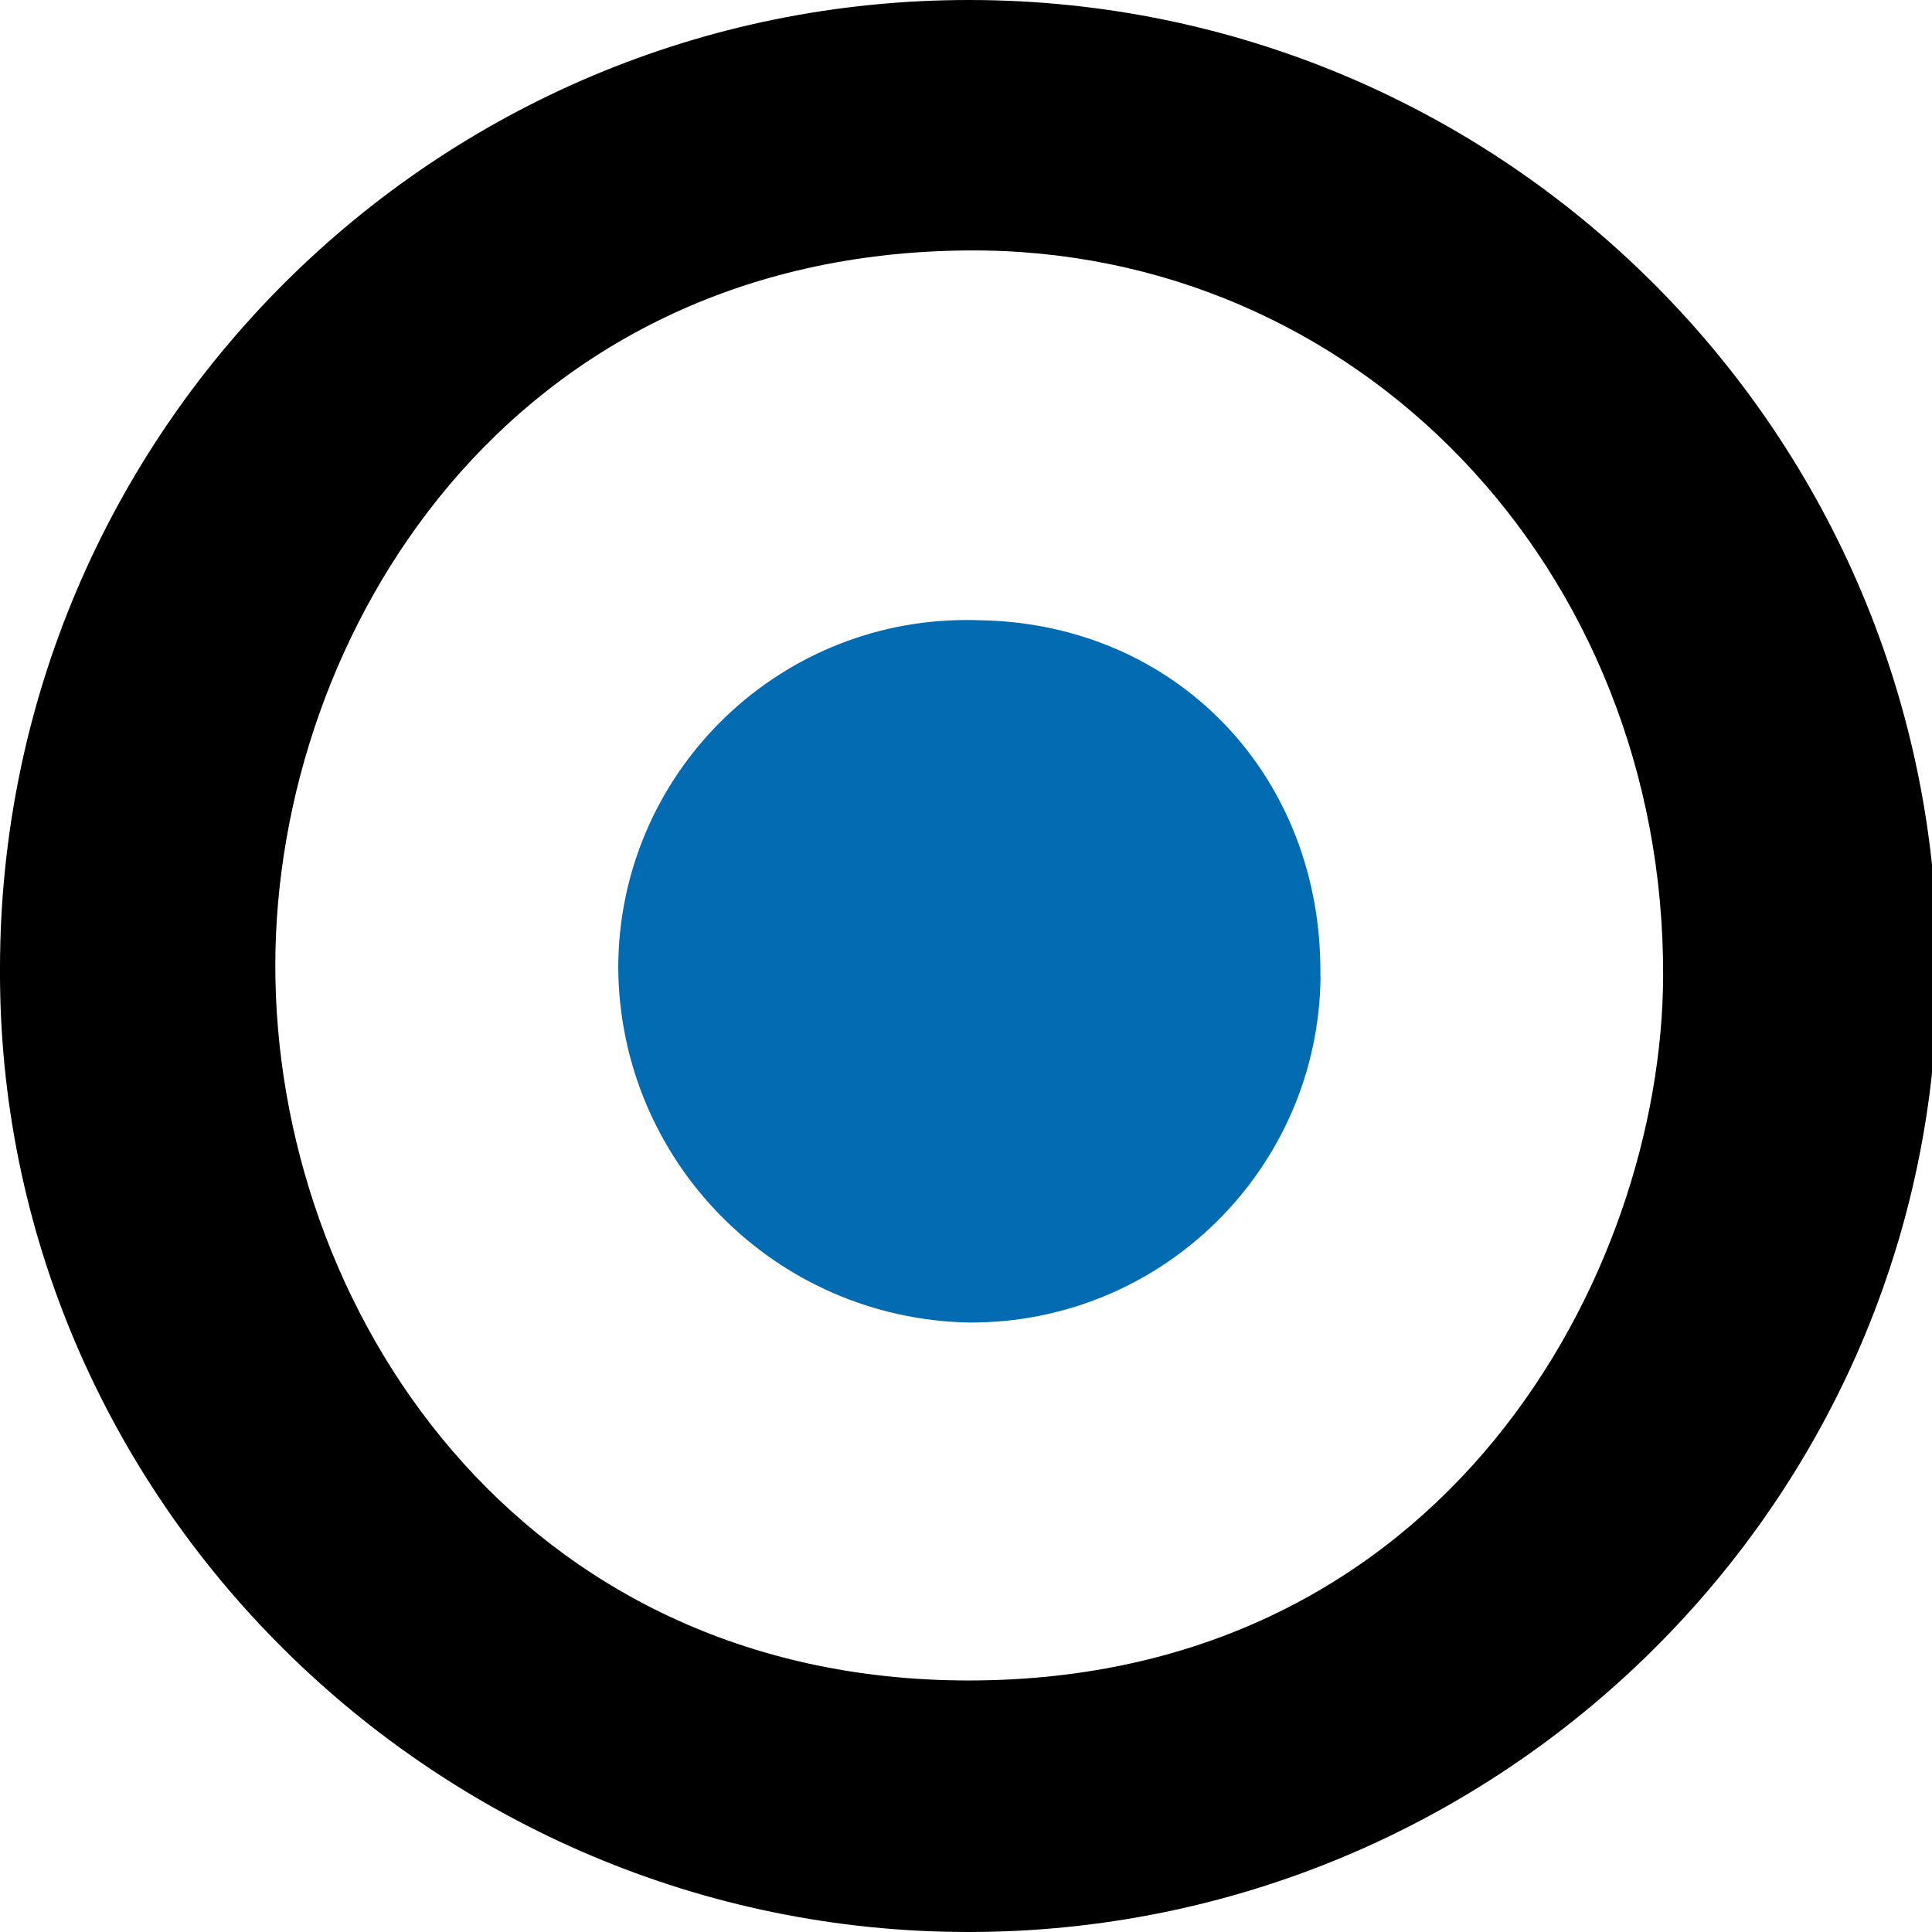 <?xml version="1.0" encoding="UTF-8"?>
<svg id="Laag_1" data-name="Laag 1" xmlns="http://www.w3.org/2000/svg" version="1.1" viewBox="0 0 1080 1080">
  <defs>
    <style>
      .cls-1 {
        fill: #000;
      }

      .cls-1, .cls-2 {
        stroke-width: 0px;
      }

      .cls-2 {
        fill: #026bb2;
      }
    </style>
  </defs>
  <g id="Group_7" data-name="Group 7">
    <path id="Path_33" data-name="Path 33" class="cls-1" d="M1083.1,542.3c0,296.3-243.5,537.8-542,537.7C243.6,1079.9-1.6,837.6,0,540.8.4,241.7,243.2-.4,542.3,0c299.1.4,541.2,243.2,540.8,542.3M541,939.4c267.7.2,388.1-227.9,388.7-393.7.8-227.7-170.7-407.3-388.7-405.7-256.8,1.8-386.6,214.5-387.1,398.8-.5,192.5,135.8,400.3,387.2,400.6"/>
    <path id="Path_34" data-name="Path 34" class="cls-2" d="M738.2,545.6c-.9,107.6-88.7,194.2-196.4,193.7-108.4-2-195.5-90-196.2-198.4.2-107.5,87.6-194.5,195.1-194.3,1.9,0,3.9,0,5.8.1,110.6,1.2,193,86.8,191.6,199"/>
  </g>
</svg>
